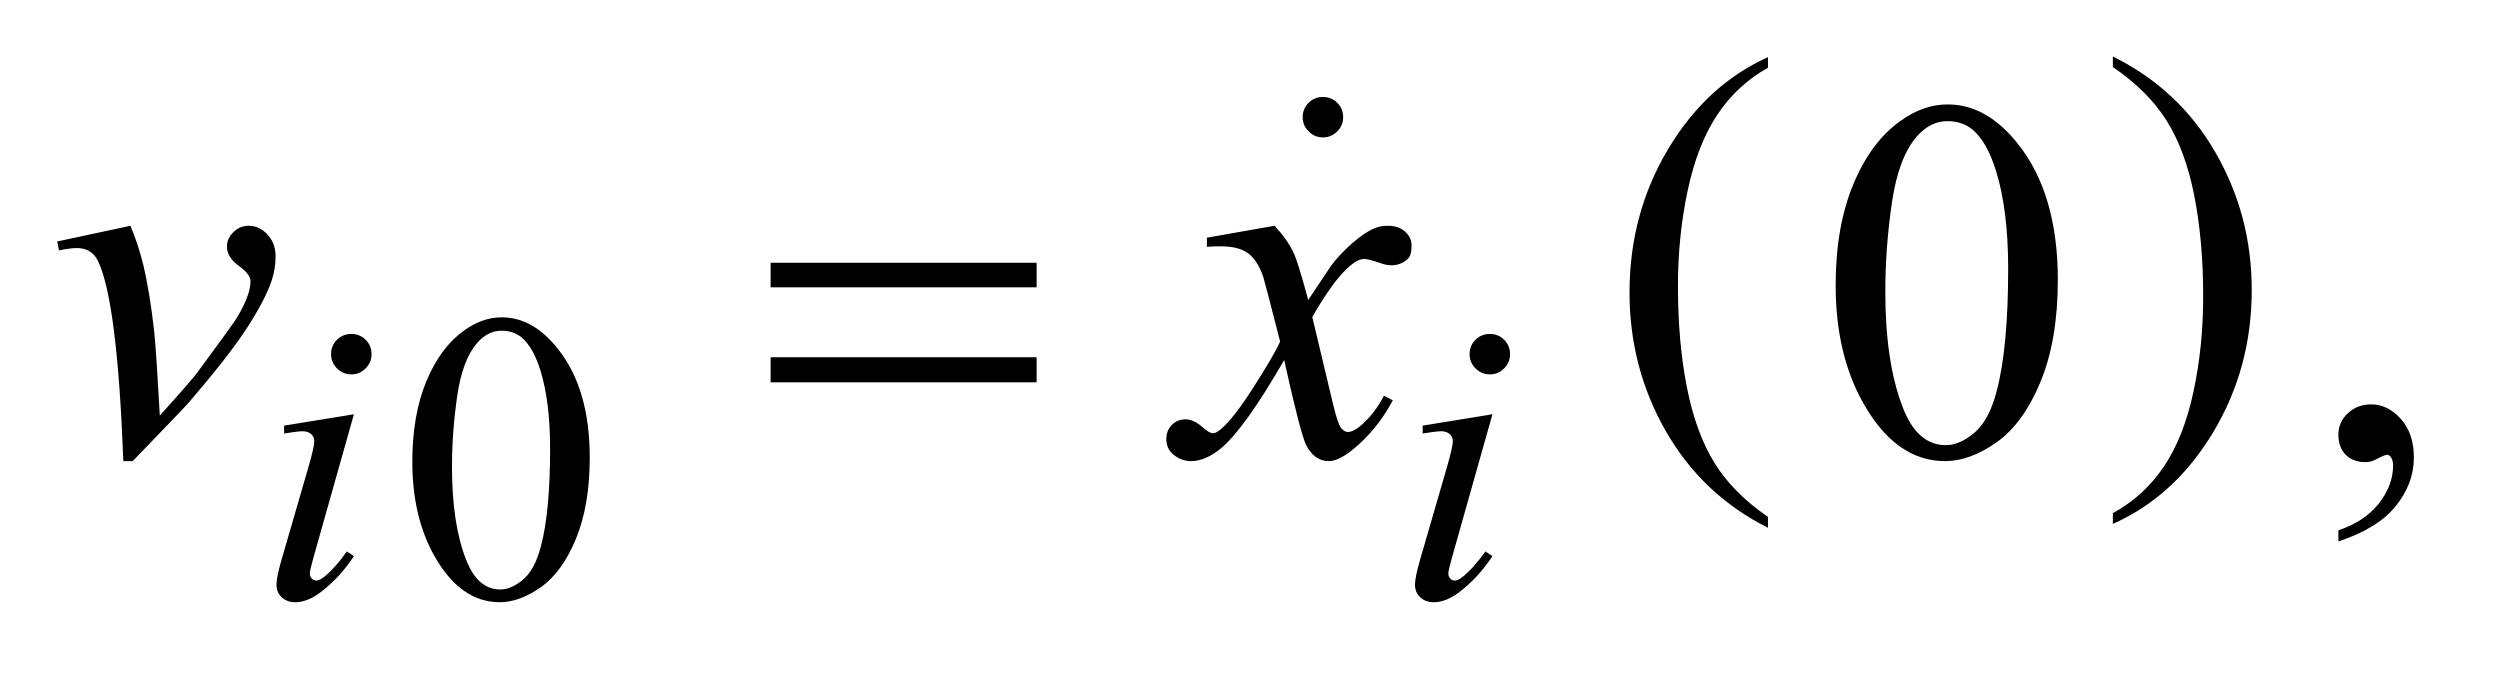 <?xml version="1.0" encoding="UTF-8"?>
<!DOCTYPE svg PUBLIC '-//W3C//DTD SVG 1.0//EN'
          'http://www.w3.org/TR/2001/REC-SVG-20010904/DTD/svg10.dtd'>
<svg stroke-dasharray="none" shape-rendering="auto" xmlns="http://www.w3.org/2000/svg" font-family="'Dialog'" text-rendering="auto" width="68" fill-opacity="1" color-interpolation="auto" color-rendering="auto" preserveAspectRatio="xMidYMid meet" font-size="12px" viewBox="0 0 68 19" fill="black" xmlns:xlink="http://www.w3.org/1999/xlink" stroke="black" image-rendering="auto" stroke-miterlimit="10" stroke-linecap="square" stroke-linejoin="miter" font-style="normal" stroke-width="1" height="19" stroke-dashoffset="0" font-weight="normal" stroke-opacity="1"
><!--Generated by the Batik Graphics2D SVG Generator--><defs id="genericDefs"
  /><g
  ><defs id="defs1"
    ><clipPath clipPathUnits="userSpaceOnUse" id="clipPath1"
      ><path d="M-1 -1 L41.946 -1 L41.946 10.437 L-1 10.437 L-1 -1 Z"
      /></clipPath
      ><clipPath clipPathUnits="userSpaceOnUse" id="clipPath2"
      ><path d="M61.188 99.228 L61.188 401.703 L1369.375 401.703 L1369.375 99.228 Z"
      /></clipPath
      ><clipPath clipPathUnits="userSpaceOnUse" id="clipPath3"
      ><path d="M61.188 72.594 L61.188 479.662 L1369.375 479.662 L1369.375 72.594 Z"
      /></clipPath
      ><clipPath clipPathUnits="userSpaceOnUse" id="clipPath4"
      ><path d="M-0 -0 L-0 9.437 L40.946 9.437 L40.946 -0 Z"
      /></clipPath
      ><clipPath clipPathUnits="userSpaceOnUse" id="clipPath5"
      ><path d="M153.246 230.354 L153.246 512 L1440 512 L1440 230.354 Z"
      /></clipPath
    ></defs
    ><g transform="scale(1.576,1.576) translate(1,1) matrix(0.031,0,0,0.023,-1.915,-1.683)"
    ><path d="M1013.812 417.594 L1013.812 425.734 Q977.375 401.109 957.055 353.461 Q936.734 305.812 936.734 249.172 Q936.734 190.25 958.102 141.844 Q979.469 93.438 1013.812 72.594 L1013.812 80.547 Q996.641 93.438 985.609 115.789 Q974.578 138.141 969.133 172.531 Q963.687 206.922 963.687 244.234 Q963.687 286.484 968.711 320.586 Q973.734 354.688 984.07 377.141 Q994.406 399.594 1013.812 417.594 Z" stroke="none" clip-path="url(#clipPath3)"
    /></g
    ><g transform="matrix(0.049,0,0,0.036,-1.442,-1.076)"
    ><path d="M1202.281 80.547 L1202.281 72.594 Q1238.735 97.031 1259.055 144.68 Q1279.375 192.328 1279.375 248.984 Q1279.375 307.891 1258.008 356.398 Q1236.641 404.906 1202.281 425.734 L1202.281 417.594 Q1219.594 404.703 1230.633 382.352 Q1241.672 360 1247.047 325.711 Q1252.422 291.422 1252.422 253.906 Q1252.422 211.844 1247.461 177.648 Q1242.5 143.453 1232.102 121 Q1221.703 98.547 1202.281 80.547 Z" stroke="none" clip-path="url(#clipPath3)"
    /></g
    ><g transform="matrix(0.049,0,0,0.049,-1.442,-3.303)"
    ><path d="M258.312 323.75 Q258.312 297.703 266.172 278.891 Q274.031 260.078 287.062 250.875 Q297.172 243.562 307.953 243.562 Q325.469 243.562 339.391 261.422 Q356.797 283.547 356.797 321.391 Q356.797 347.906 349.164 366.438 Q341.531 384.969 329.68 393.336 Q317.828 401.703 306.828 401.703 Q285.047 401.703 270.547 375.984 Q258.312 354.297 258.312 323.75 ZM280.328 326.562 Q280.328 358.016 288.078 377.891 Q294.469 394.625 307.156 394.625 Q313.234 394.625 319.742 389.172 Q326.25 383.719 329.625 370.922 Q334.797 351.609 334.797 316.453 Q334.797 290.406 329.406 273 Q325.359 260.078 318.953 254.688 Q314.344 250.984 307.844 250.984 Q300.203 250.984 294.25 257.828 Q286.156 267.156 283.242 287.148 Q280.328 307.141 280.328 326.562 Z" stroke="none" clip-path="url(#clipPath2)"
    /></g
    ><g transform="matrix(0.049,0,0,0.049,-1.442,-3.303)"
    ><path d="M1048.406 225.781 Q1048.406 193.156 1058.25 169.602 Q1068.094 146.047 1084.406 134.516 Q1097.062 125.375 1110.562 125.375 Q1132.5 125.375 1149.938 147.734 Q1171.734 175.438 1171.734 222.828 Q1171.734 256.016 1162.172 279.219 Q1152.609 302.422 1137.773 312.898 Q1122.937 323.375 1109.156 323.375 Q1081.875 323.375 1063.734 291.172 Q1048.406 264.031 1048.406 225.781 ZM1075.969 229.297 Q1075.969 268.672 1085.672 293.562 Q1093.688 314.516 1109.578 314.516 Q1117.172 314.516 1125.328 307.695 Q1133.485 300.875 1137.703 284.844 Q1144.172 260.656 1144.172 216.641 Q1144.172 184.016 1137.422 162.219 Q1132.36 146.047 1124.344 139.297 Q1118.578 134.656 1110.422 134.656 Q1100.86 134.656 1093.406 143.234 Q1083.281 154.906 1079.625 179.938 Q1075.969 204.969 1075.969 229.297 ZM1327.469 367.953 L1327.469 361.766 Q1341.953 356.984 1349.898 346.93 Q1357.844 336.875 1357.844 325.625 Q1357.844 322.953 1356.578 321.125 Q1355.594 319.859 1354.609 319.859 Q1353.062 319.859 1347.859 322.672 Q1345.328 323.938 1342.516 323.938 Q1335.625 323.938 1331.547 319.859 Q1327.469 315.781 1327.469 308.609 Q1327.469 301.719 1332.742 296.797 Q1338.016 291.875 1345.609 291.875 Q1354.891 291.875 1362.133 299.961 Q1369.375 308.047 1369.375 321.406 Q1369.375 335.891 1359.32 348.336 Q1349.266 360.781 1327.469 367.953 Z" stroke="none" clip-path="url(#clipPath2)"
    /></g
    ><g transform="matrix(0.049,0,0,0.049,-1.442,-3.303)"
    ><path d="M224.438 252.781 Q229.156 252.781 232.414 256.039 Q235.672 259.297 235.672 264.016 Q235.672 268.609 232.359 271.922 Q229.047 275.234 224.438 275.234 Q219.828 275.234 216.516 271.922 Q213.203 268.609 213.203 264.016 Q213.203 259.297 216.461 256.039 Q219.719 252.781 224.438 252.781 ZM225.891 297.359 L203.656 376.094 Q201.406 384.062 201.406 385.641 Q201.406 387.438 202.477 388.555 Q203.547 389.672 205 389.672 Q206.688 389.672 209.047 387.875 Q215.453 382.828 221.969 373.5 L225.891 376.094 Q218.266 387.766 207.922 395.75 Q200.297 401.703 193.328 401.703 Q188.719 401.703 185.805 398.945 Q182.891 396.188 182.891 392.031 Q182.891 387.875 185.688 378.219 L200.297 327.906 Q203.891 315.562 203.891 312.406 Q203.891 309.938 202.148 308.367 Q200.406 306.797 197.375 306.797 Q194.906 306.797 187.156 308.031 L187.156 303.656 L225.891 297.359 ZM856.438 252.781 Q861.156 252.781 864.414 256.039 Q867.672 259.297 867.672 264.016 Q867.672 268.609 864.359 271.922 Q861.047 275.234 856.438 275.234 Q851.828 275.234 848.516 271.922 Q845.203 268.609 845.203 264.016 Q845.203 259.297 848.461 256.039 Q851.719 252.781 856.438 252.781 ZM857.891 297.359 L835.656 376.094 Q833.406 384.062 833.406 385.641 Q833.406 387.438 834.477 388.555 Q835.547 389.672 837 389.672 Q838.688 389.672 841.047 387.875 Q847.453 382.828 853.969 373.5 L857.891 376.094 Q850.266 387.766 839.922 395.75 Q832.297 401.703 825.328 401.703 Q820.719 401.703 817.805 398.945 Q814.891 396.188 814.891 392.031 Q814.891 387.875 817.687 378.219 L832.297 327.906 Q835.89 315.562 835.89 312.406 Q835.89 309.938 834.148 308.367 Q832.406 306.797 829.375 306.797 Q826.906 306.797 819.156 308.031 L819.156 303.656 L857.89 297.359 Z" stroke="none" clip-path="url(#clipPath2)"
    /></g
    ><g transform="matrix(0.049,0,0,0.049,-1.442,-3.303)"
    ><path d="M61.188 201.453 L101.828 192.734 Q106.188 203.141 108.859 213.969 Q112.656 229.859 115.047 251.656 Q116.172 262.625 118.141 298.062 Q135.719 278.656 139.094 274.016 Q157.656 248.844 160.469 244.484 Q165.109 237.031 166.938 231.406 Q168.484 227.188 168.484 223.391 Q168.484 219.734 161.945 214.953 Q155.406 210.172 155.406 204.266 Q155.406 199.766 158.992 196.25 Q162.578 192.734 167.5 192.734 Q173.406 192.734 177.906 197.586 Q182.406 202.438 182.406 209.609 Q182.406 216.781 180.156 223.391 Q176.5 234.078 166.516 249.477 Q156.531 264.875 134.312 290.75 Q131.5 293.984 103.094 323.375 L97.891 323.375 Q94.516 234.359 83.828 212.281 Q80.312 205.109 72.156 205.109 Q68.641 205.109 62.172 206.375 L61.188 201.453 ZM736.922 192.734 Q743.812 200.047 747.328 207.359 Q749.859 212.422 755.625 233.938 L768 215.375 Q772.922 208.625 779.953 202.508 Q786.984 196.391 792.328 194.141 Q795.703 192.734 799.781 192.734 Q805.828 192.734 809.414 195.969 Q813 199.203 813 203.844 Q813 209.188 810.891 211.156 Q806.953 214.672 801.891 214.672 Q798.938 214.672 795.562 213.406 Q788.953 211.156 786.703 211.156 Q783.328 211.156 778.688 215.094 Q769.969 222.406 757.875 243.359 L769.406 291.734 Q772.078 302.844 773.906 305.023 Q775.734 307.203 777.562 307.203 Q780.516 307.203 784.453 303.969 Q792.188 297.5 797.672 287.094 L802.594 289.625 Q793.734 306.219 780.094 317.187 Q772.359 323.375 767.016 323.375 Q759.141 323.375 754.5 314.515 Q751.547 309.031 742.266 267.265 Q720.328 305.375 707.109 316.344 Q698.531 323.375 690.516 323.375 Q684.891 323.375 680.25 319.297 Q676.875 316.203 676.875 311 Q676.875 306.359 679.969 303.265 Q683.062 300.172 687.562 300.172 Q692.062 300.172 697.125 304.672 Q700.781 307.906 702.75 307.906 Q704.438 307.906 707.109 305.656 Q713.719 300.312 725.109 282.594 Q736.5 264.875 740.016 257 Q731.297 222.828 730.594 220.859 Q727.359 211.719 722.156 207.922 Q716.953 204.125 706.828 204.125 Q703.594 204.125 699.375 204.406 L699.375 199.344 L736.922 192.734 Z" stroke="none" clip-path="url(#clipPath2)"
    /></g
    ><g transform="matrix(0.049,0,0,0.049,-1.442,-3.303)"
    ><path d="M457.203 213.266 L604.859 213.266 L604.859 226.906 L457.203 226.906 L457.203 213.266 ZM457.203 265.719 L604.859 265.719 L604.859 279.641 L457.203 279.641 L457.203 265.719 Z" stroke="none" clip-path="url(#clipPath2)"
    /></g
    ><g transform="matrix(0.049,0,0,0.049,-5.982,-9.749)"
    ><path d="M856.438 252.781 C859.583 252.781 862.242 253.867 864.414 256.039 C866.586 258.211 867.672 260.87 867.672 264.016 C867.672 267.078 866.568 269.714 864.359 271.922 C862.151 274.13 859.51 275.234 856.438 275.234 C853.365 275.234 850.724 274.13 848.516 271.922 C846.307 269.714 845.203 267.078 845.203 264.016 C845.203 260.87 846.289 258.211 848.461 256.039 C850.633 253.867 853.292 252.781 856.438 252.781 Z" stroke="none" clip-path="url(#clipPath5)"
    /></g
  ></g
></svg
>
